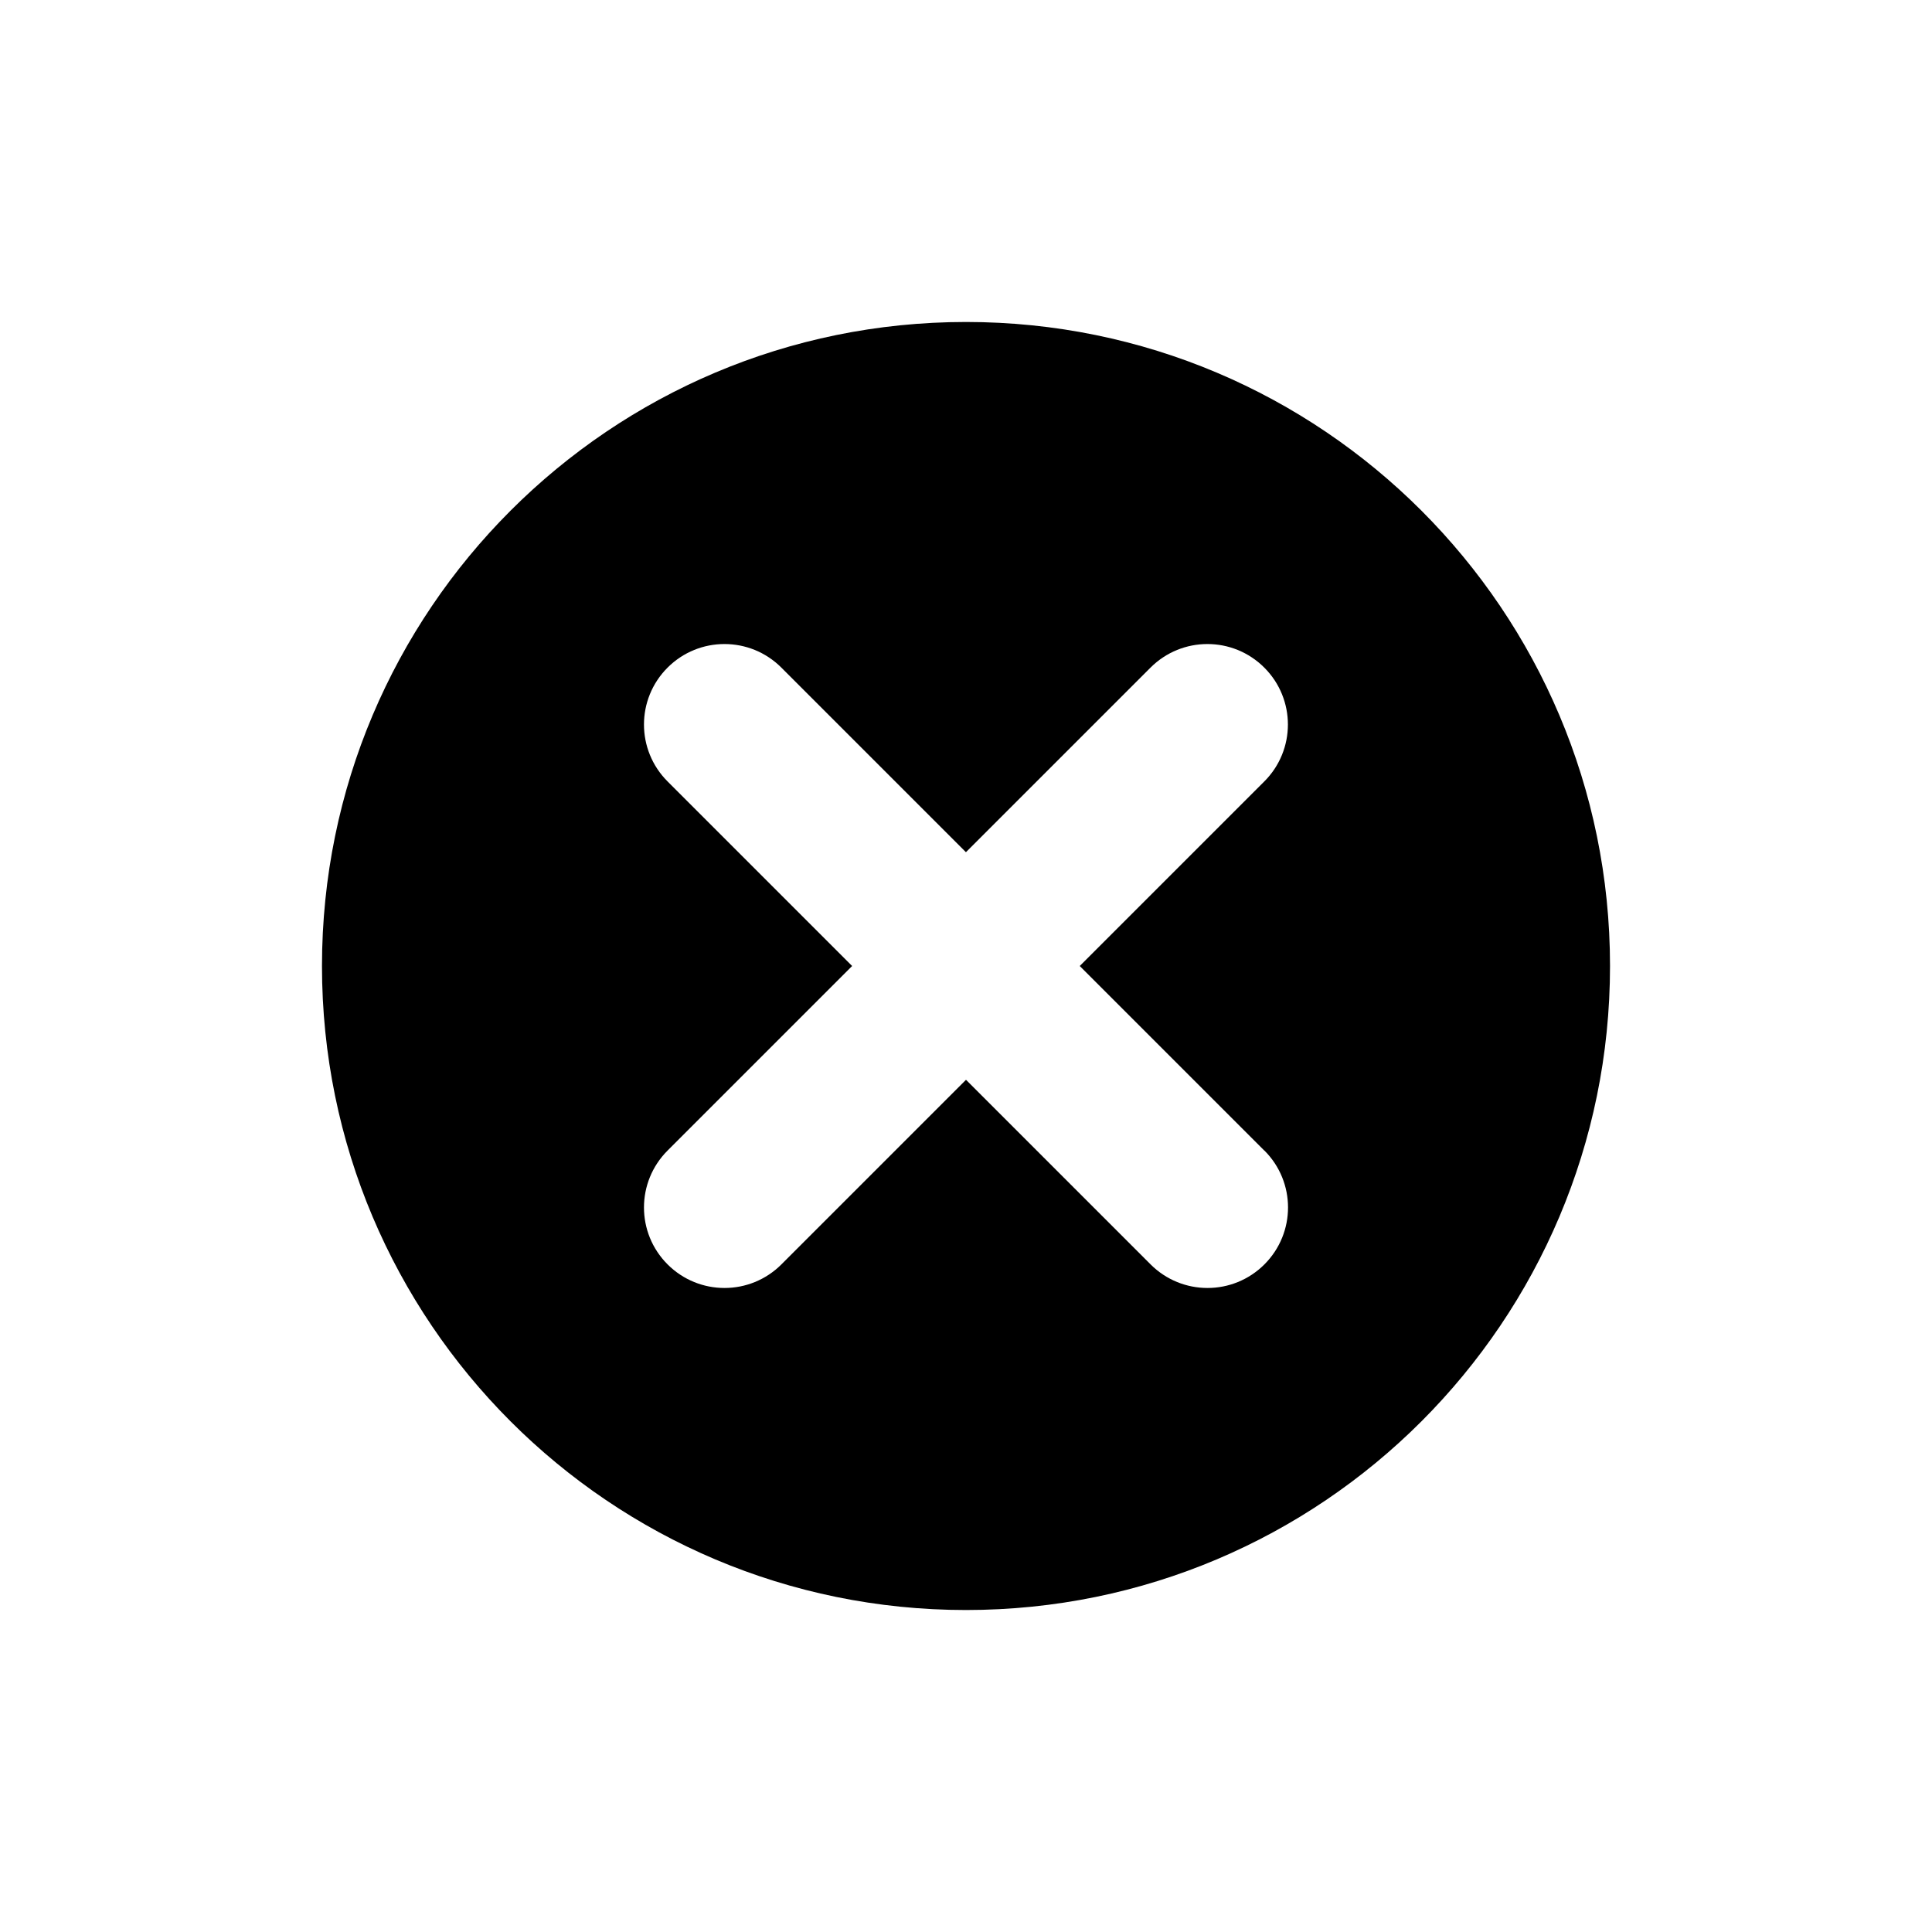<?xml version="1.0" encoding="utf-8"?>
<!DOCTYPE svg PUBLIC "-//W3C//DTD SVG 1.1//EN" "http://www.w3.org/Graphics/SVG/1.1/DTD/svg11.dtd">
<svg version="1.1" xmlns="http://www.w3.org/2000/svg" xmlns:xlink="http://www.w3.org/1999/xlink" width="32" height="32" viewBox="0 0 32 32">

	<path d="M16 5.333c-5.892 0-10.667 4.776-10.667 10.667s4.775 10.667 10.667 10.667 10.667-4.776 10.667-10.667-4.775-10.667-10.667-10.667zM20.943 19.057c0.521 0.521 0.521 1.364 0 1.885-0.26 0.26-0.601 0.391-0.943 0.391s-0.683-0.131-0.943-0.391l-3.057-3.057-3.057 3.057c-0.26 0.26-0.601 0.391-0.943 0.391s-0.683-0.131-0.943-0.391c-0.521-0.521-0.521-1.364 0-1.885l3.057-3.057-3.057-3.057c-0.521-0.521-0.521-1.364 0-1.885s1.364-0.521 1.885 0l3.057 3.057 3.057-3.057c0.521-0.521 1.364-0.521 1.885 0s0.521 1.364 0 1.885l-3.057 3.057 3.057 3.057z"></path>
</svg>
